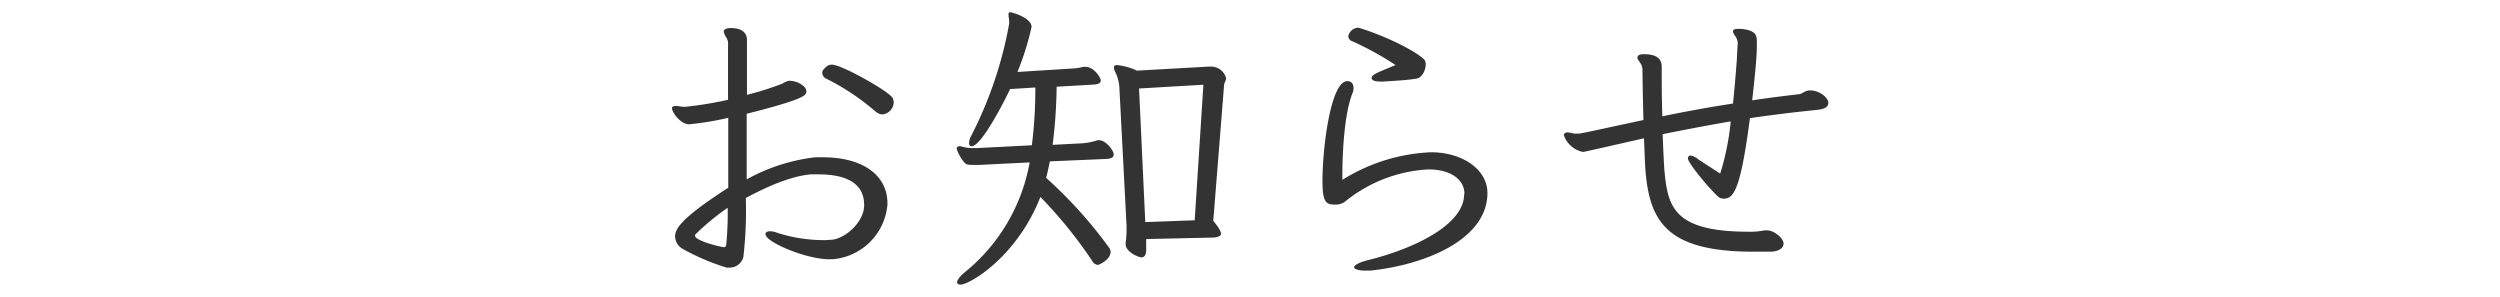 <svg id="news" xmlns="http://www.w3.org/2000/svg" width="354" height="42" viewBox="0 0 354 42"><defs><style>.cls-1{fill:#333;}</style></defs><title>アートボード 1</title><path class="cls-1" d="M117.39,36.71c-3.21,0-9-2.42-9-3.56,0-.22.22-.4.62-.4a2.76,2.76,0,0,1,1.06.22A21.64,21.64,0,0,0,116.82,34c.31,0,.62-.05.92-.05,1.9-.13,4.54-2.46,4.62-4.75V29c0-3-2.46-4.31-6.47-4.31-.3,0-.66,0-1,0-2.68.18-6.2,1.67-9.28,3.35a57.31,57.31,0,0,1-.35,8.36,2,2,0,0,1-1.94,1.49,1.64,1.64,0,0,1-.44,0,32.09,32.09,0,0,1-6.29-2.69,2.12,2.12,0,0,1-1-1.71c0-1.15,1-2.69,7.53-6.91,0-1.5,0-3.08,0-4.75s0-3.39,0-5.15a41.15,41.15,0,0,1-5.55.92c-1.18,0-2.42-1.67-2.42-2.29a.25.25,0,0,1,.14-.22A.79.79,0,0,1,95.7,15c.35,0,.79.13,1.27.13a53.21,53.21,0,0,0,6.12-1c0-2.69,0-5.37,0-7.84a1.54,1.54,0,0,0-.26-1,2.6,2.6,0,0,1-.35-.8V4.37c.13-.27.48-.4,1-.4,2.29,0,2.29,1.41,2.29,1.72v7.74a43.68,43.68,0,0,0,5-1.58,2.92,2.92,0,0,1,.88-.4.83.83,0,0,1,.31,0,3,3,0,0,1,2,.92.94.94,0,0,1,.22.57c0,.53-.09,1.06-8.45,3.17,0,3.13,0,6.21,0,9.29a26.12,26.12,0,0,1,9.72-3.13c.35,0,.71,0,1.06,0,6,0,9.15,2.81,9.15,6.47V29a8.49,8.49,0,0,1-7.65,7.7ZM102.52,35c.22,0,.26-.13.31-.3a46.24,46.24,0,0,0,.21-5.28,34.16,34.16,0,0,0-4.62,3.82.19.19,0,0,0,0,.14c0,.7,3.39,1.54,4.05,1.62ZM124,15.81a33.61,33.61,0,0,0-7-4.67.94.94,0,0,1-.57-.83.68.68,0,0,1,.13-.4c.44-.53.75-.75,1.19-.75a1,1,0,0,1,.39.05c1.54.26,7.92,3.82,8.28,4.71a1.67,1.67,0,0,1,.13.61,1.79,1.79,0,0,1-1.54,1.67A1.55,1.55,0,0,1,124,15.81Z"/><path class="cls-1" d="M148.66,22.85c-.18.79-.31,1.58-.53,2.33A63.23,63.23,0,0,1,157,35a1.09,1.09,0,0,1,.26.66c0,1.14-1.67,1.85-1.8,1.85a1.06,1.06,0,0,1-.84-.62,62.81,62.81,0,0,0-7.3-9c-3.3,8.45-10,12.41-11.31,12.41-.31,0-.49-.13-.49-.35s.35-.79,1.06-1.37A25.85,25.85,0,0,0,145.8,23l-7.13.35h-.79c-.75,0-1.06,0-1.37-.39a5.85,5.85,0,0,1-1-1.76c0-.05-.05-.09-.05-.14a.35.35,0,0,1,.35-.35.34.34,0,0,1,.22,0,5.59,5.59,0,0,0,1.81.26h.48l7.79-.4a62.74,62.74,0,0,0,.49-8.18l-3.57.22c-.57,1.23-4,8.1-5.46,8.1-.22,0-.35-.18-.35-.49a2.19,2.19,0,0,1,.31-1A56.58,56.58,0,0,0,142.9,3.35a4.15,4.15,0,0,0-.09-1.05V2c0-.17,0-.26.26-.26s3,.79,3,2.07a38.86,38.86,0,0,1-2,6.38L152,9.69a6.14,6.14,0,0,0,1.36-.22,1.39,1.39,0,0,1,.4,0c1.1,0,2.11,1.49,2.11,1.93s-.44.53-1.05.58l-5.2.3a70.57,70.57,0,0,1-.57,8.23l4.23-.22a9,9,0,0,0,2-.39.65.65,0,0,1,.31-.05c1.05,0,2.11,1.5,2.11,2s-.4.62-1.15.66Zm13.64,11,0,1.41v.18c0,.53-.18,1-.66,1s-2.25-.8-2.25-1.85v-.22a12.64,12.64,0,0,0,.13-1.81V32l-1-19.27a5.88,5.88,0,0,0-.61-2.56,1.37,1.37,0,0,1-.18-.66c0-.17.13-.3.44-.3A9.08,9.08,0,0,1,161,10l10.17-.57c.13,0,.31,0,.44,0a2.2,2.2,0,0,1,2,1.63c0,.35-.22.62-.27.88l-1.54,19.32c.8,1,1.1,1.54,1.1,1.85s-.48.48-1.1.53ZM170.4,12l-9.11.53.88,18.92,7-.26Z"/><path class="cls-1" d="M207.36,27.43c0-2.12-2.15-3.44-5-3.44h-.14a20.37,20.37,0,0,0-11.79,4.58,2.22,2.22,0,0,1-1.36.4c-1.28,0-1.81-.27-1.81-3.35,0-4.62,1.15-14.13,3.52-14.13.71,0,.88.53.88,1a1.72,1.72,0,0,1-.13.66c-1.19,2.91-1.45,8.58-1.45,11.58v.74a25.63,25.63,0,0,1,12.54-3.91c4.49,0,8,2.46,8,5.76,0,6.65-8.93,10.21-16.63,11h-.62c-1,0-1.63-.22-1.63-.48s.62-.66,1.94-1c6.29-1.54,13.64-4.93,13.64-9.33Zm-12-15.89c-.79,0-1.14-.22-1.14-.49,0-.48.75-.74,3.39-1.84a43.44,43.44,0,0,0-6.08-3.35.8.8,0,0,1-.61-.75,1.49,1.49,0,0,1,1.32-1.18h.13c2.77.79,7.57,2.9,9.29,4.48a1.07,1.07,0,0,1,.22.71c0,.75-.44,1.8-1.24,2-1.14.22-3.56.35-4.92.44Z"/><path class="cls-1" d="M258.88,14.66c-.09.75-1.06.84-1.85.93-3.13.31-6.21.7-9.24,1.14-1.37,10.52-2.38,11.4-3.74,11.4a1.17,1.17,0,0,1-.75-.27C242,26.68,239,23.07,239,22.41a.43.43,0,0,1,.35-.4,2.41,2.41,0,0,1,1.15.57l3.08,2a36.35,36.35,0,0,0,1.49-7.39c-3.34.57-6.56,1.19-9.64,1.81.09,2.24.18,4.31.27,5.32.48,5,1.36,8.49,11.88,8.49a9.86,9.86,0,0,0,2.16-.17,2.37,2.37,0,0,1,.66,0c.66,0,2.15,1,2.15,1.85s-1.1,1.15-1.85,1.15-1.58,0-2.37,0c-12,0-14.7-4-15.32-11.35-.08-.88-.13-2.64-.22-4.71-8.49,1.93-8.49,1.93-8.67,1.93a3.62,3.62,0,0,1-2.68-2.37.32.32,0,0,1,.13-.27.79.79,0,0,1,.4-.13,6,6,0,0,1,.92.18c.22,0,.4,0,.62,0s.31,0,9.2-1.93c-.09-3.35-.14-6.61-.14-7.22a1.76,1.76,0,0,0-.3-.84c-.18-.31-.4-.48-.4-.75V8.11c0-.31.4-.44.92-.44,2.51,0,2.51,1.32,2.51,1.93v.93c0,1.23,0,3.52.09,5.94,3.17-.66,6.56-1.28,10-1.81.22-2.11.4-4.22.53-6l.13-2.37a1.36,1.36,0,0,0,0-.4c-.05-.22-.14-.39-.18-.53s-.48-.61-.48-.92.39-.35.74-.35h.44c2.07.22,2.2.88,2.2,1.85v.57c0,1.58-.3,4.53-.66,7.7,2.25-.35,4.49-.62,6.69-.88.27,0,.88-.53,1.41-.53h.09c1.32,0,2.6,1,2.6,1.8Z"/></svg>